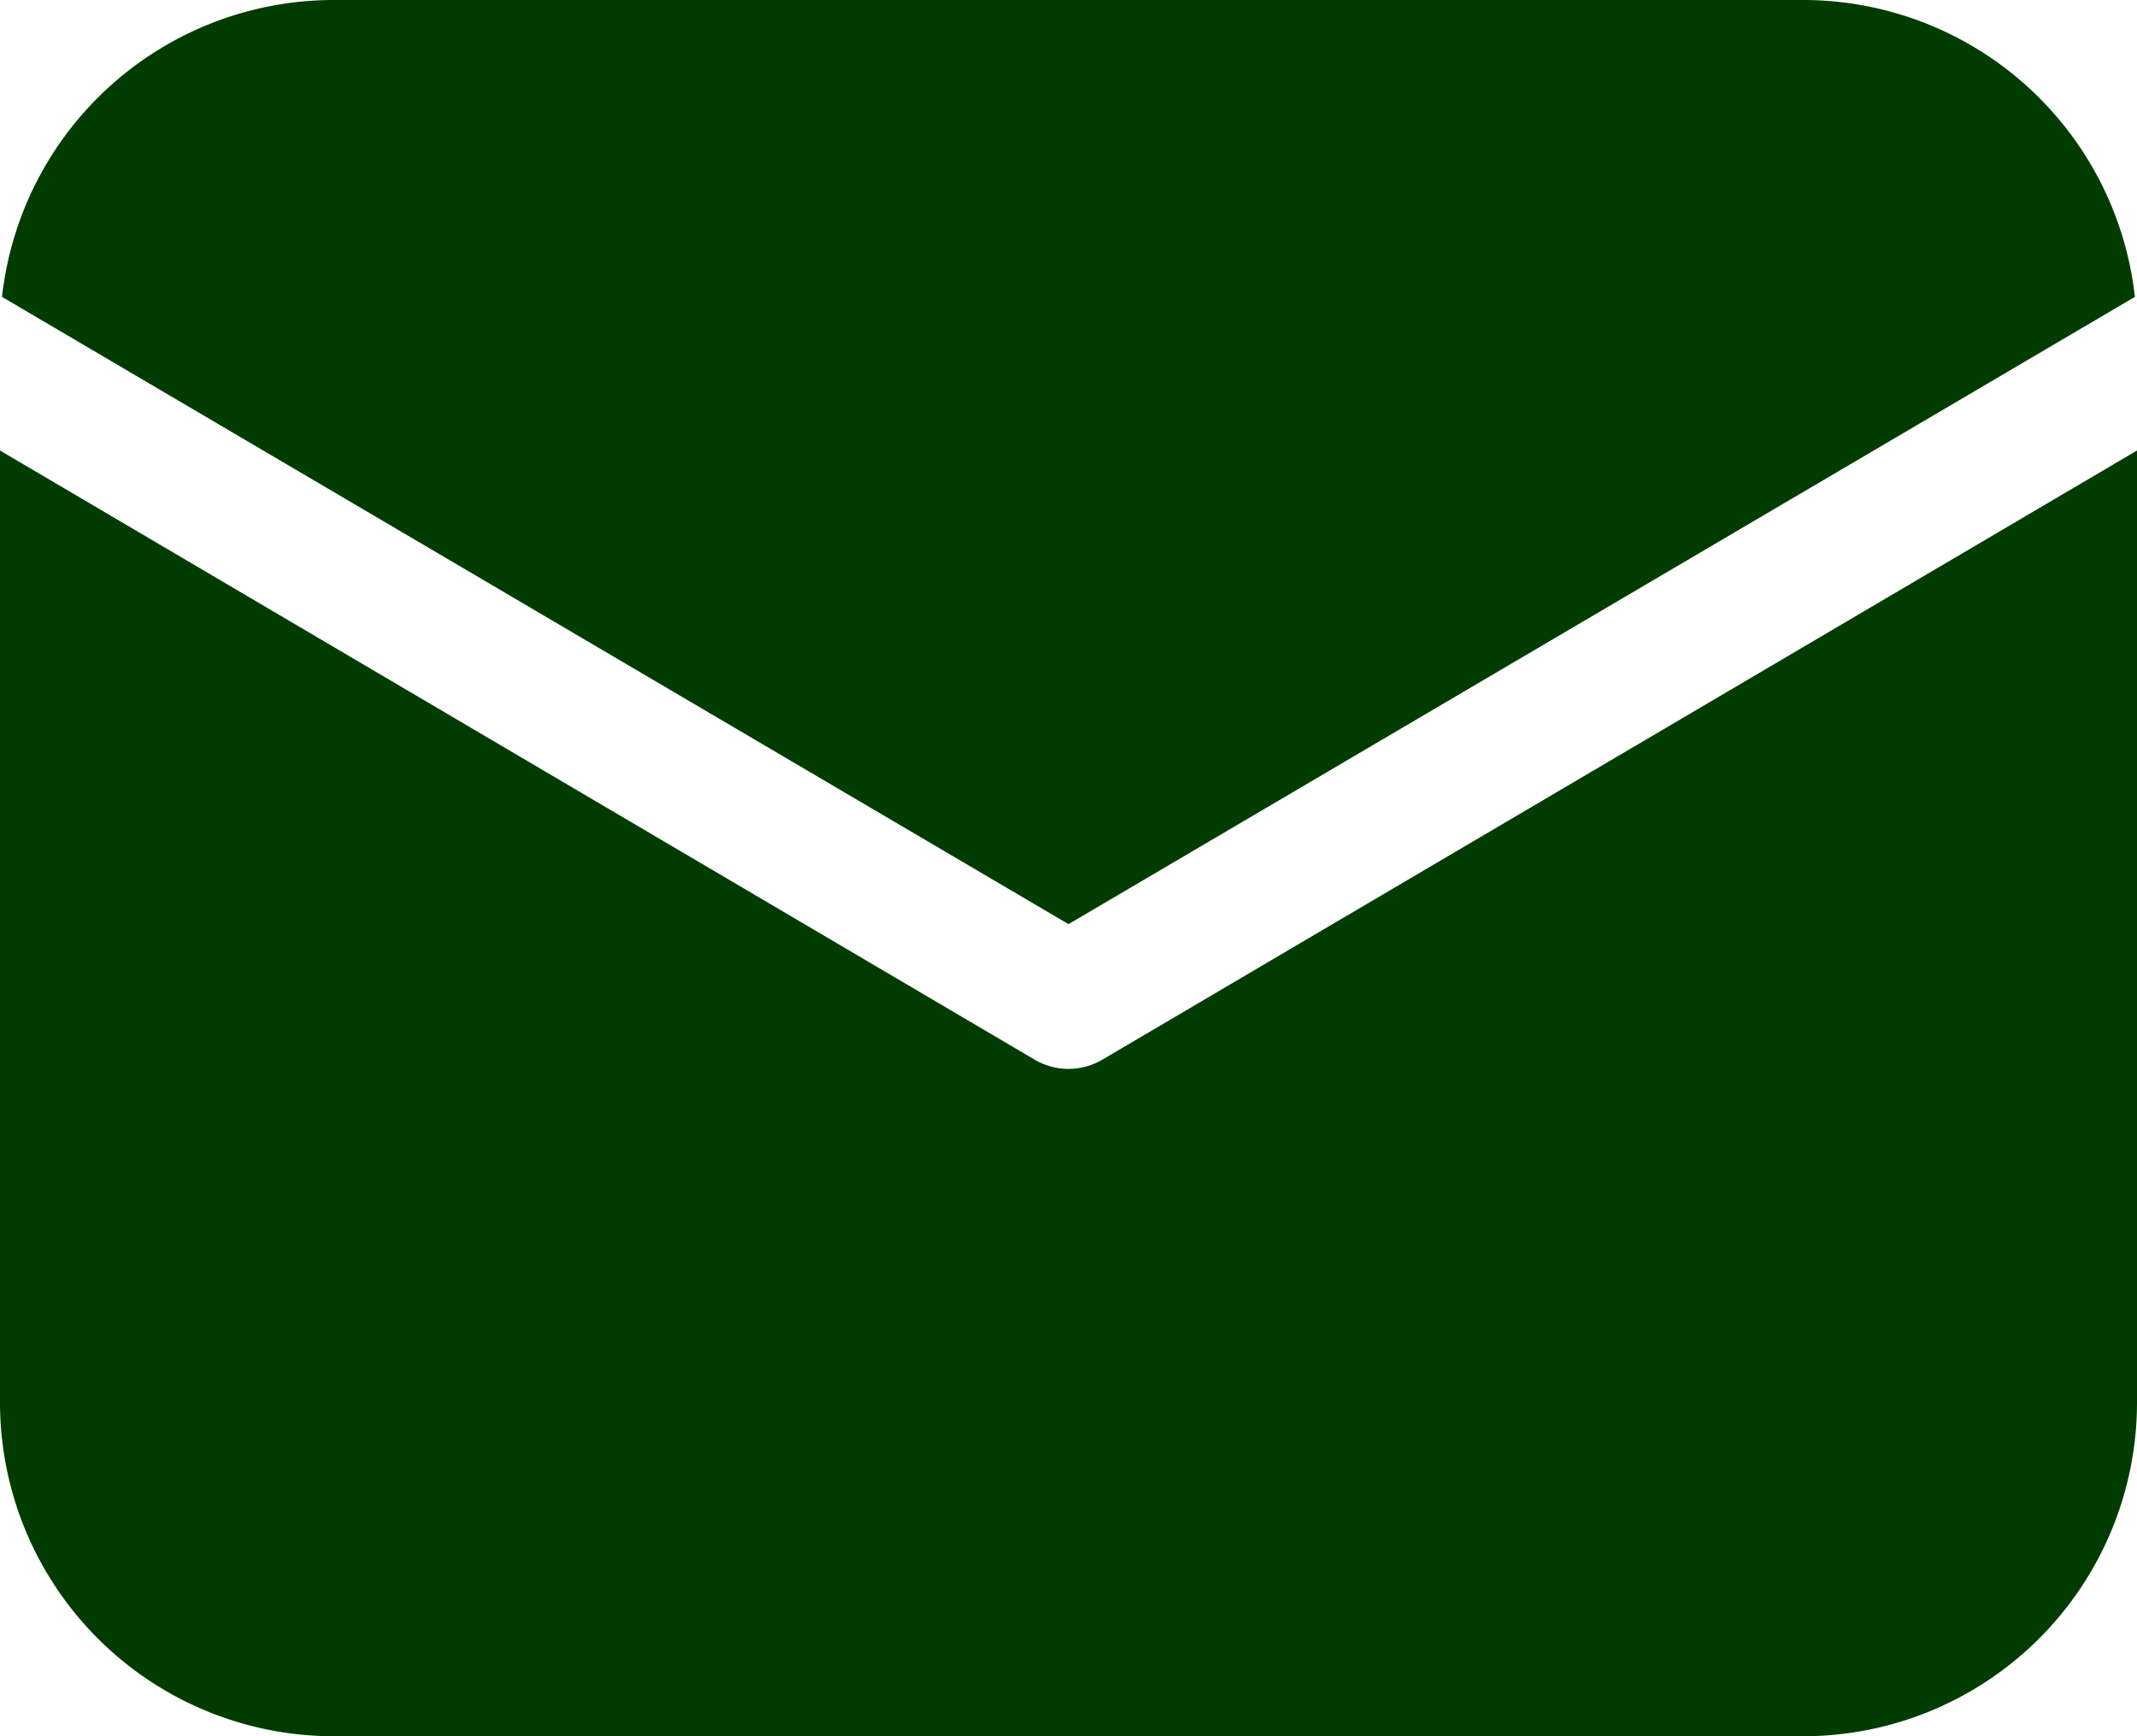 <svg id="fluent:mail-20-filled" xmlns="http://www.w3.org/2000/svg" width="20.348" height="16.532" viewBox="0 0 20.348 16.532">
  <g id="Group" transform="translate(0 0)">
    <path id="Vector" d="M20.348,4.29v9.064a3.179,3.179,0,0,1-3.179,3.179H3.179A3.179,3.179,0,0,1,0,13.353V4.29l9.851,5.8a.636.636,0,0,0,.646,0ZM17.168,0a3.179,3.179,0,0,1,3.16,2.827L10.174,8.8.019,2.827A3.179,3.179,0,0,1,3.179,0Z" transform="translate(0 0)" fill="#003c00"/>
  </g>
</svg>
